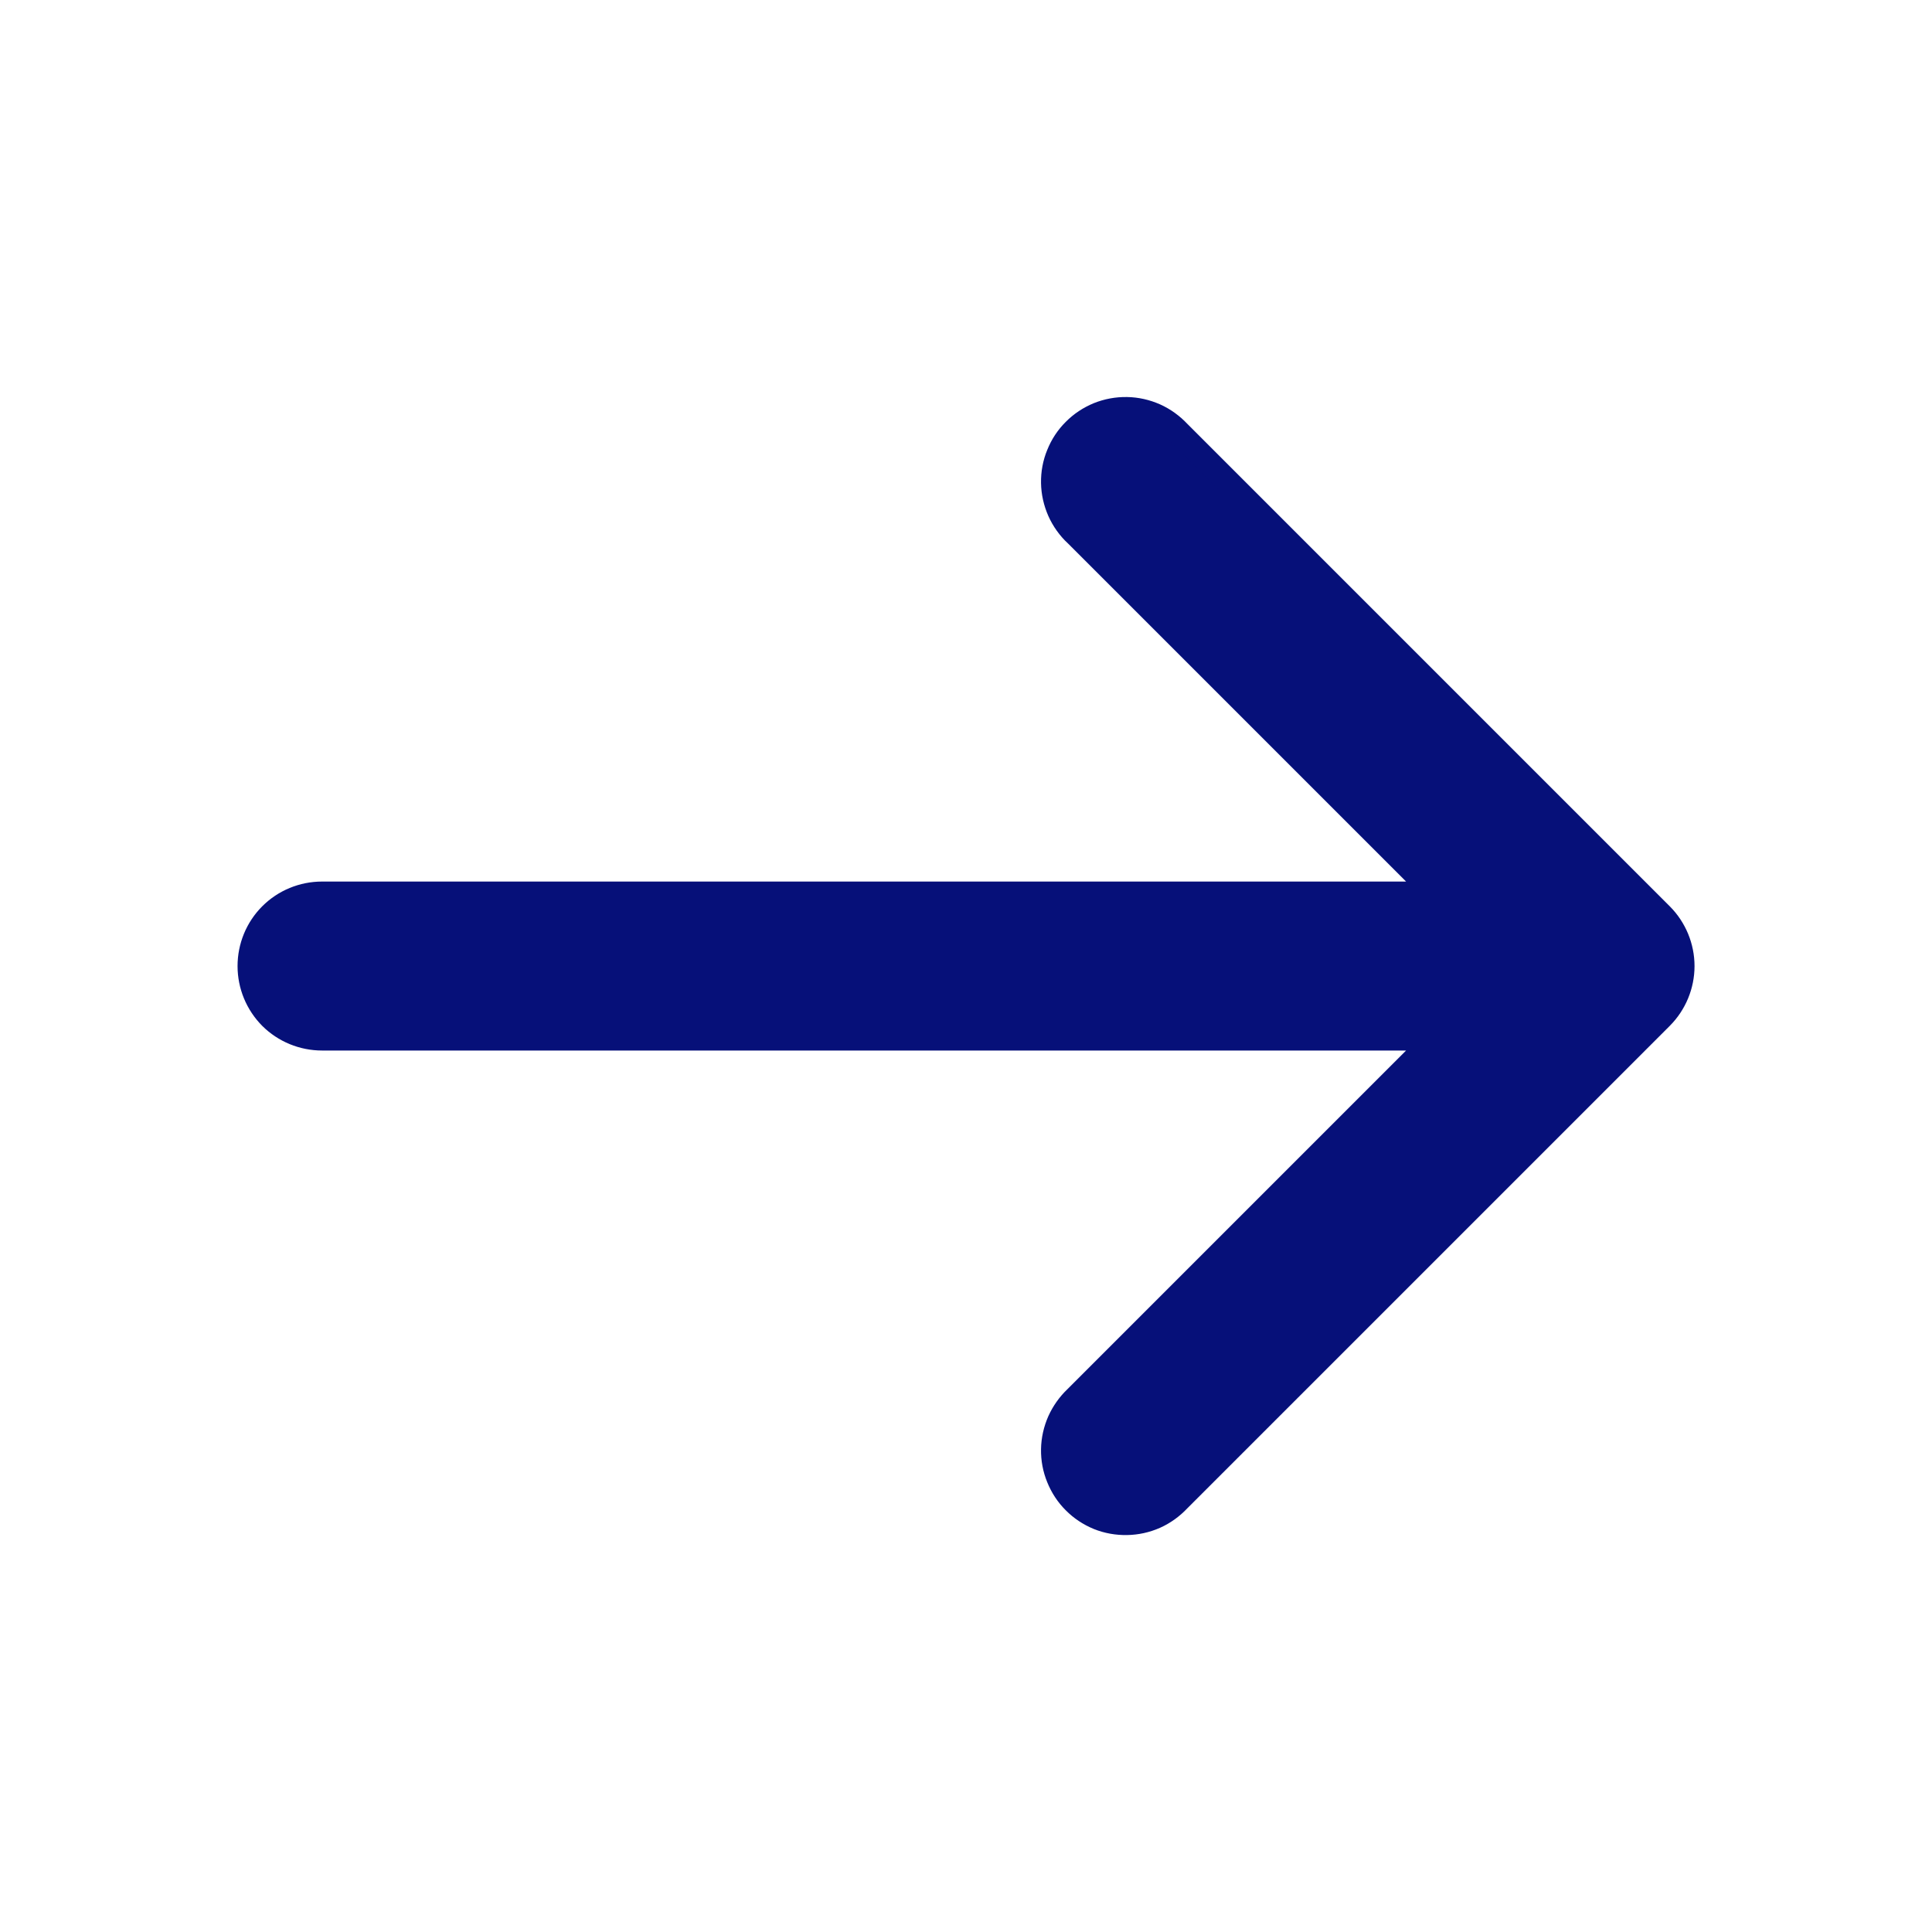 <svg width="24" height="24" viewBox="0 0 24 24" fill="none" xmlns="http://www.w3.org/2000/svg">
<path d="M20.9 12.001C20.9 11.763 20.805 11.534 20.637 11.365L14.641 5.369C14.558 5.281 14.459 5.209 14.349 5.16C14.238 5.111 14.119 5.084 13.998 5.082C13.877 5.08 13.757 5.102 13.645 5.147C13.533 5.193 13.431 5.26 13.346 5.346C13.26 5.431 13.193 5.533 13.148 5.646C13.102 5.757 13.08 5.877 13.082 5.998C13.084 6.119 13.111 6.238 13.16 6.349C13.209 6.459 13.28 6.558 13.368 6.641H13.369L17.829 11.101H4.001C3.762 11.101 3.533 11.195 3.364 11.364C3.195 11.533 3.101 11.762 3.101 12.001C3.101 12.24 3.196 12.469 3.364 12.638C3.533 12.806 3.762 12.9 4.001 12.9H17.829L13.364 17.365C13.278 17.447 13.209 17.545 13.16 17.653C13.111 17.764 13.084 17.883 13.082 18.004C13.08 18.125 13.102 18.244 13.148 18.356C13.193 18.468 13.26 18.571 13.346 18.656C13.431 18.742 13.533 18.809 13.645 18.855C13.757 18.9 13.877 18.921 13.998 18.919C14.119 18.917 14.238 18.891 14.349 18.842C14.459 18.793 14.558 18.721 14.641 18.633L20.637 12.637C20.805 12.468 20.9 12.239 20.9 12.001Z" fill="#061079" stroke="#061079" stroke-width="0.3"/>
</svg>
